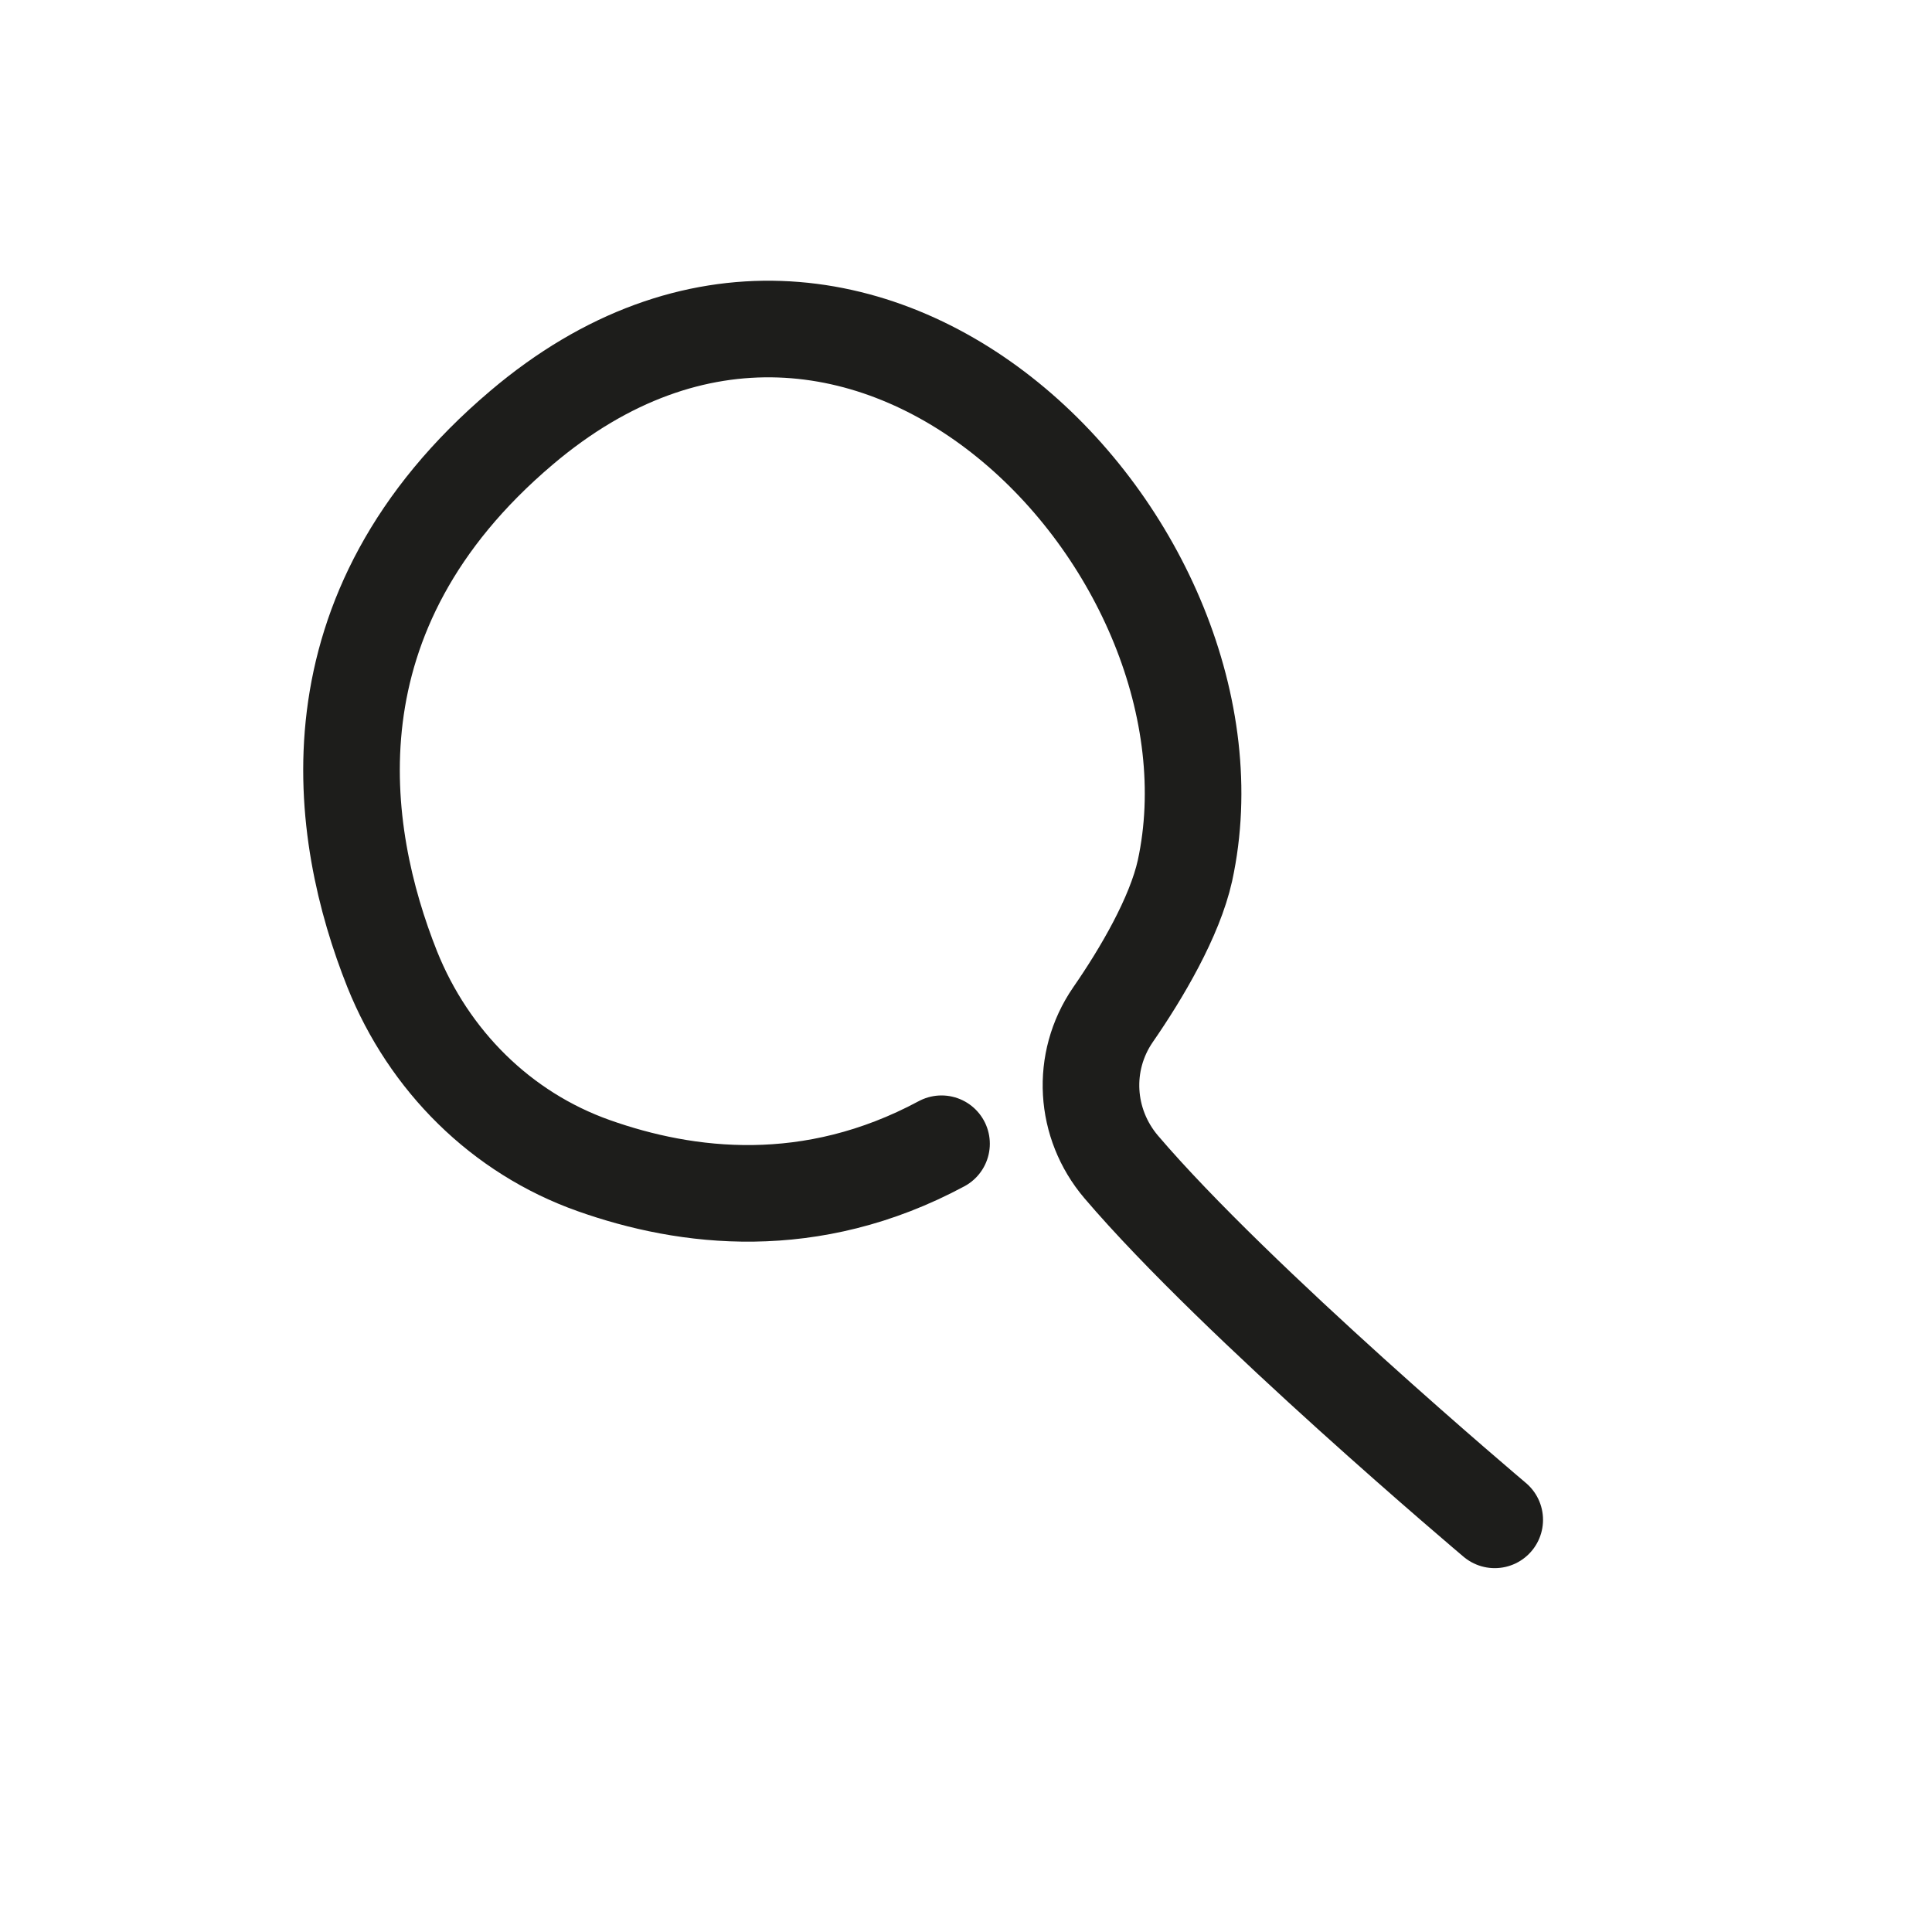 <?xml version="1.0" encoding="UTF-8"?>
<svg id="Warstwa_8" xmlns="http://www.w3.org/2000/svg" version="1.1" viewBox="0 0 30 30">
  <!-- Generator: Adobe Illustrator 29.8.2, SVG Export Plug-In . SVG Version: 2.1.1 Build 3)  -->
  <defs>
    <style>
      .st0 {
        fill: none;
        stroke: #1d1d1b;
        stroke-linecap: round;
        stroke-linejoin: round;
        stroke-width: 1.5px;
      }
    </style>
  </defs>
  <path class="st0" d="M23.21,23.6s-4.01-3.38-5.8-5.48c-.57-.67-.63-1.63-.13-2.36.45-.65.96-1.52,1.12-2.24,1.08-4.98-4.98-11.39-10.3-6.88-3.39,2.87-2.85,6.3-2.01,8.41.57,1.42,1.69,2.54,3.13,3.05s3.37.75,5.4-.34"/>
</svg>